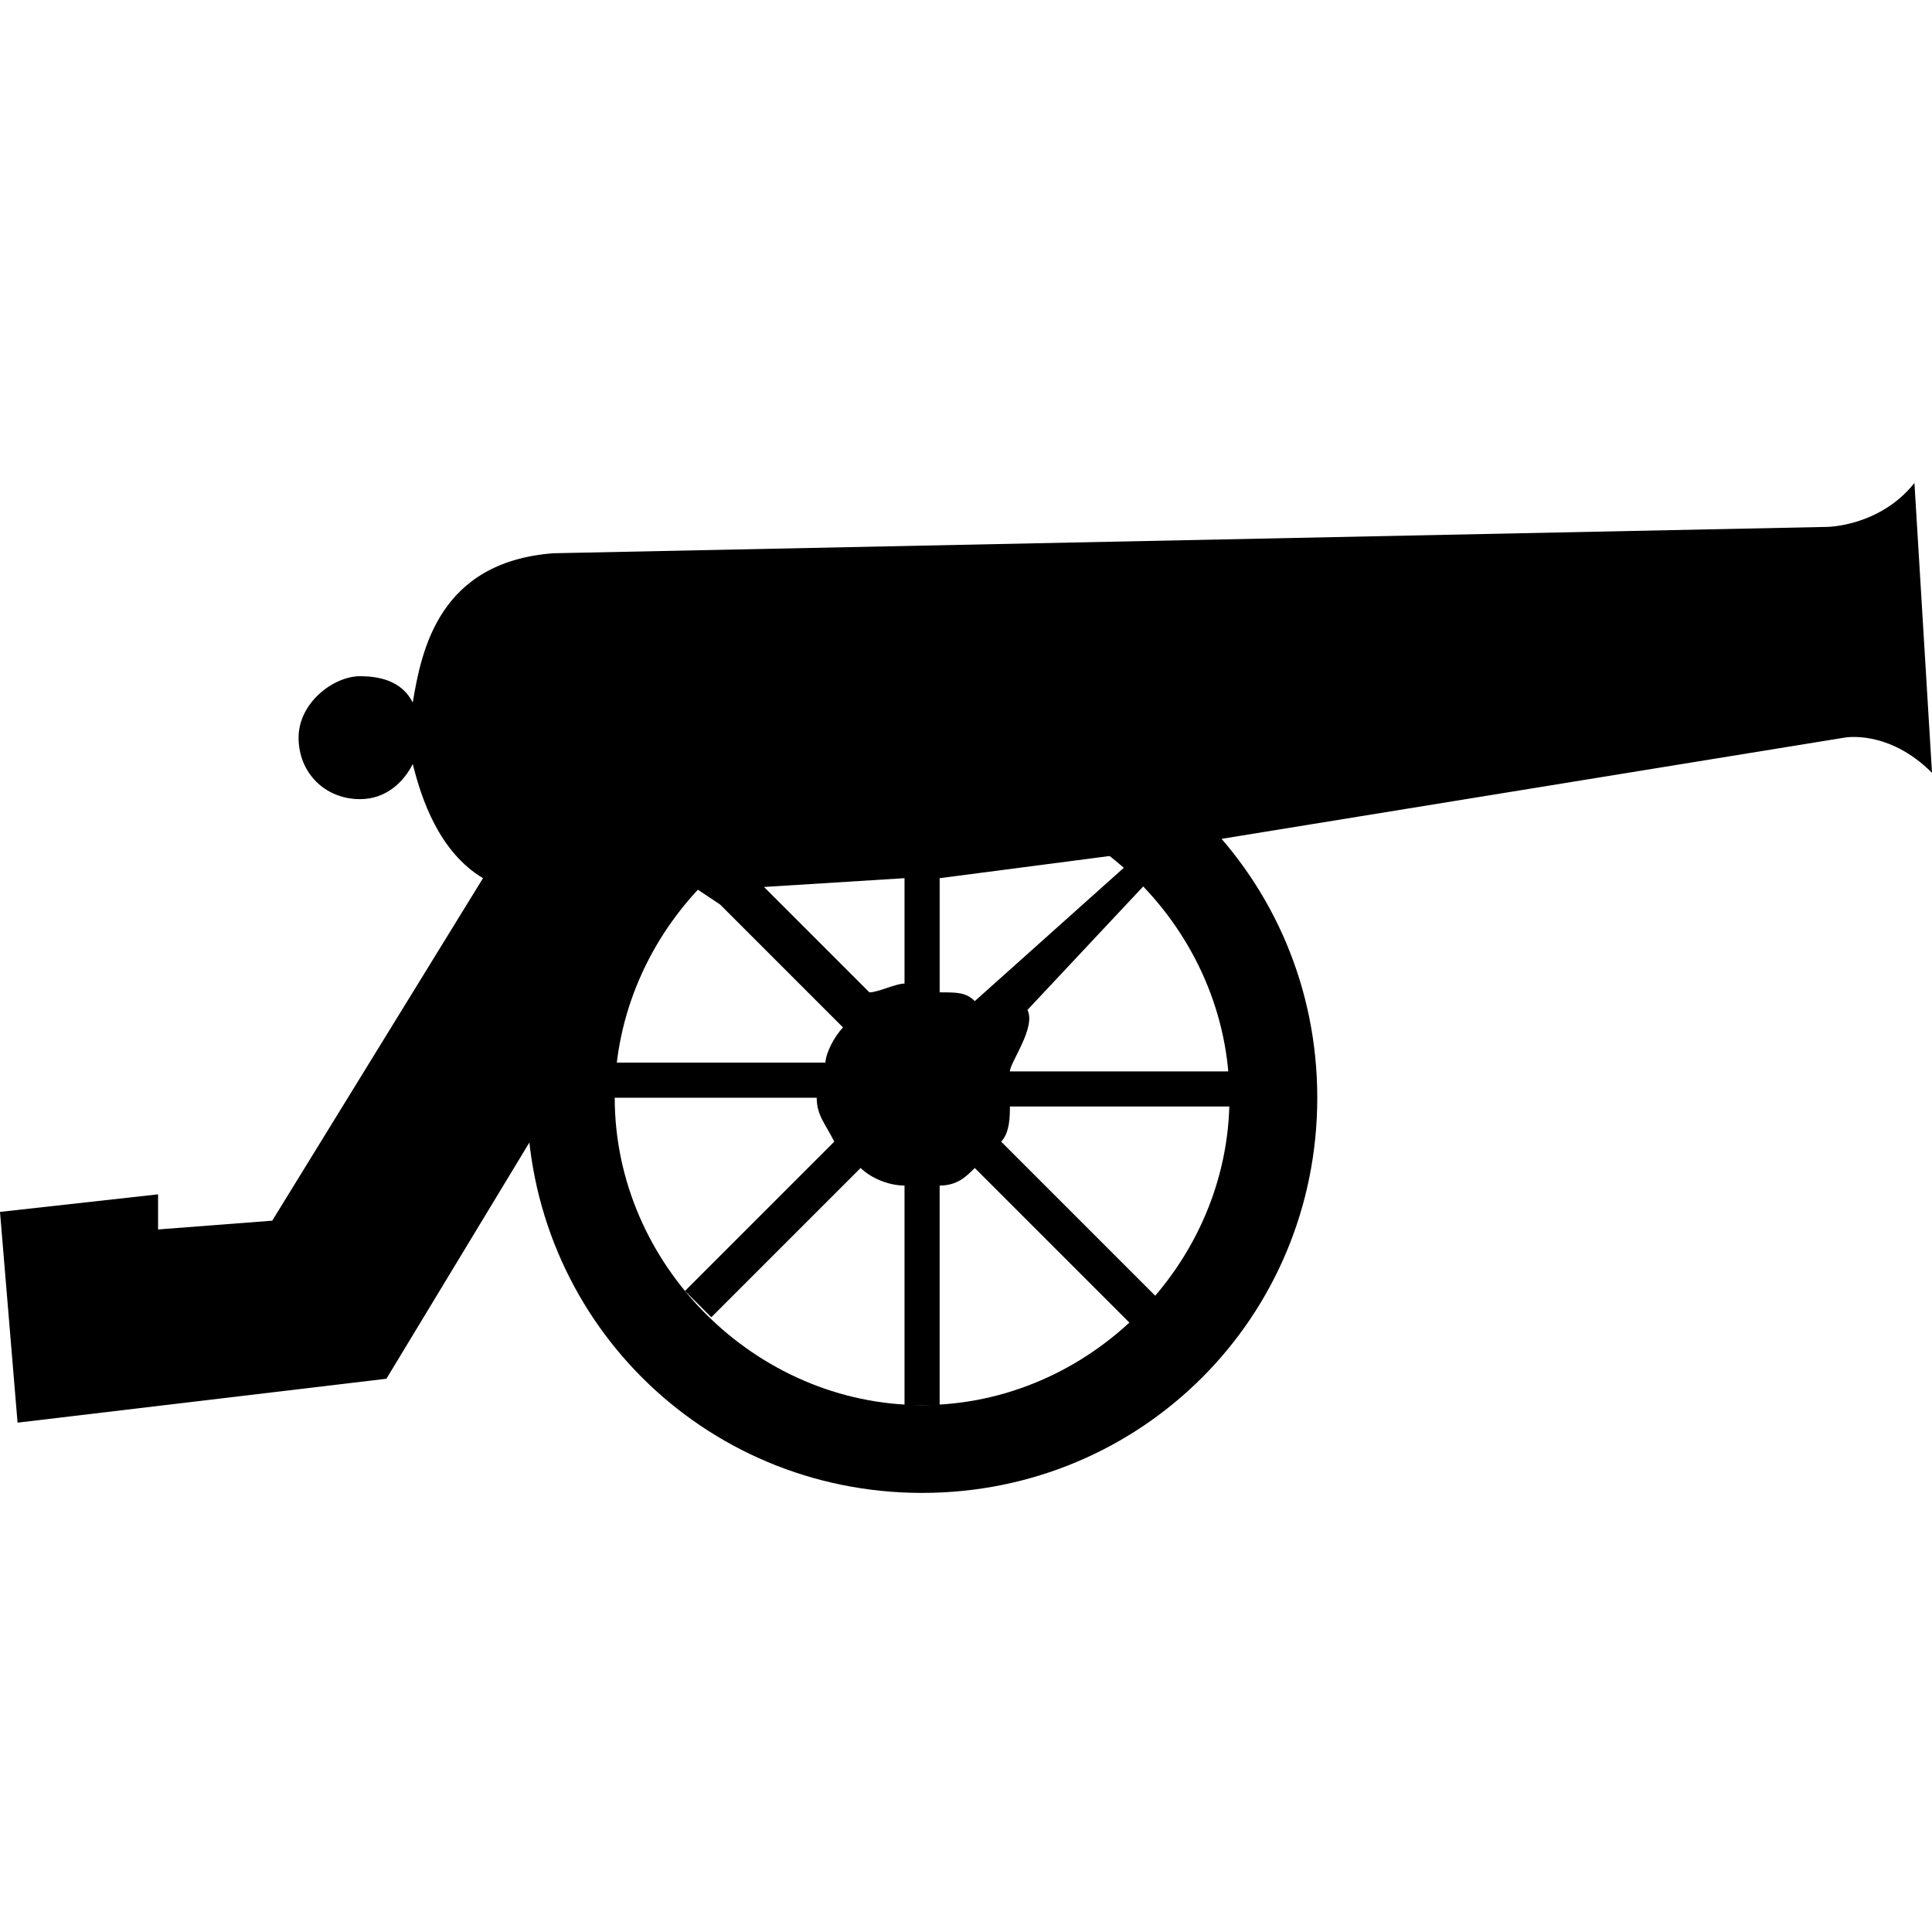 <?xml version="1.0" encoding="utf-8"?>
<!-- Generator: Adobe Illustrator 22.0.1, SVG Export Plug-In . SVG Version: 6.00 Build 0)  -->
<svg version="1.1" id="Layer_1" xmlns="http://www.w3.org/2000/svg" xmlns:xlink="http://www.w3.org/1999/xlink" x="0px" y="0px"
	 width="22px" height="22px" viewBox="0 0 22 22" enable-background="new 0 0 22 22" xml:space="preserve">
<path d="M21.8,5.5c-0.4,0.5-1,0.5-1,0.5L6.3,6.3C5,6.4,4.8,7.4,4.7,8C4.6,7.8,4.4,7.7,4.1,7.7C3.8,7.7,3.4,8,3.4,8.4
	s0.3,0.7,0.7,0.7c0.3,0,0.5-0.2,0.6-0.4C4.8,9.1,5,9.7,5.5,10l-2.4,3.9l-1.3,0.1v-0.4L0,13.8l0.2,2.4l4.2-0.5l2.3-3.8l1.2-1.8
	l0.3,0.2l1.4,1.4c-0.1,0.1-0.2,0.3-0.2,0.4H6.8v0.4h2.5c0,0.2,0.1,0.3,0.2,0.5l-1.7,1.7l0.3,0.3l1.7-1.7c0.1,0.1,0.3,0.2,0.5,0.2V16
	h0.4v-2.5c0.2,0,0.3-0.1,0.4-0.2l1.8,1.8l0.3-0.3L11.4,13c0.1-0.1,0.1-0.3,0.1-0.4h2.6v-0.4h-2.6c0-0.1,0.3-0.5,0.2-0.7l1.5-1.6
	L13,9.7l8-1.3c0,0,0.5-0.1,1,0.4L21.8,5.5z M10.3,10v1.2c-0.1,0-0.3,0.1-0.4,0.1l-1.2-1.2L10.3,10z M11.1,11.4
	c-0.1-0.1-0.2-0.1-0.4-0.1V10L13,9.7L11.1,11.4z"/>
<path d="M10.5,8C8,8,6,10,6,12.5S8,17,10.5,17s4.5-2,4.5-4.5S13,8,10.5,8z M10.5,16C8.6,16,7,14.4,7,12.5S8.6,9,10.5,9
	s3.5,1.6,3.5,3.5S12.4,16,10.5,16z"/>
</svg>
